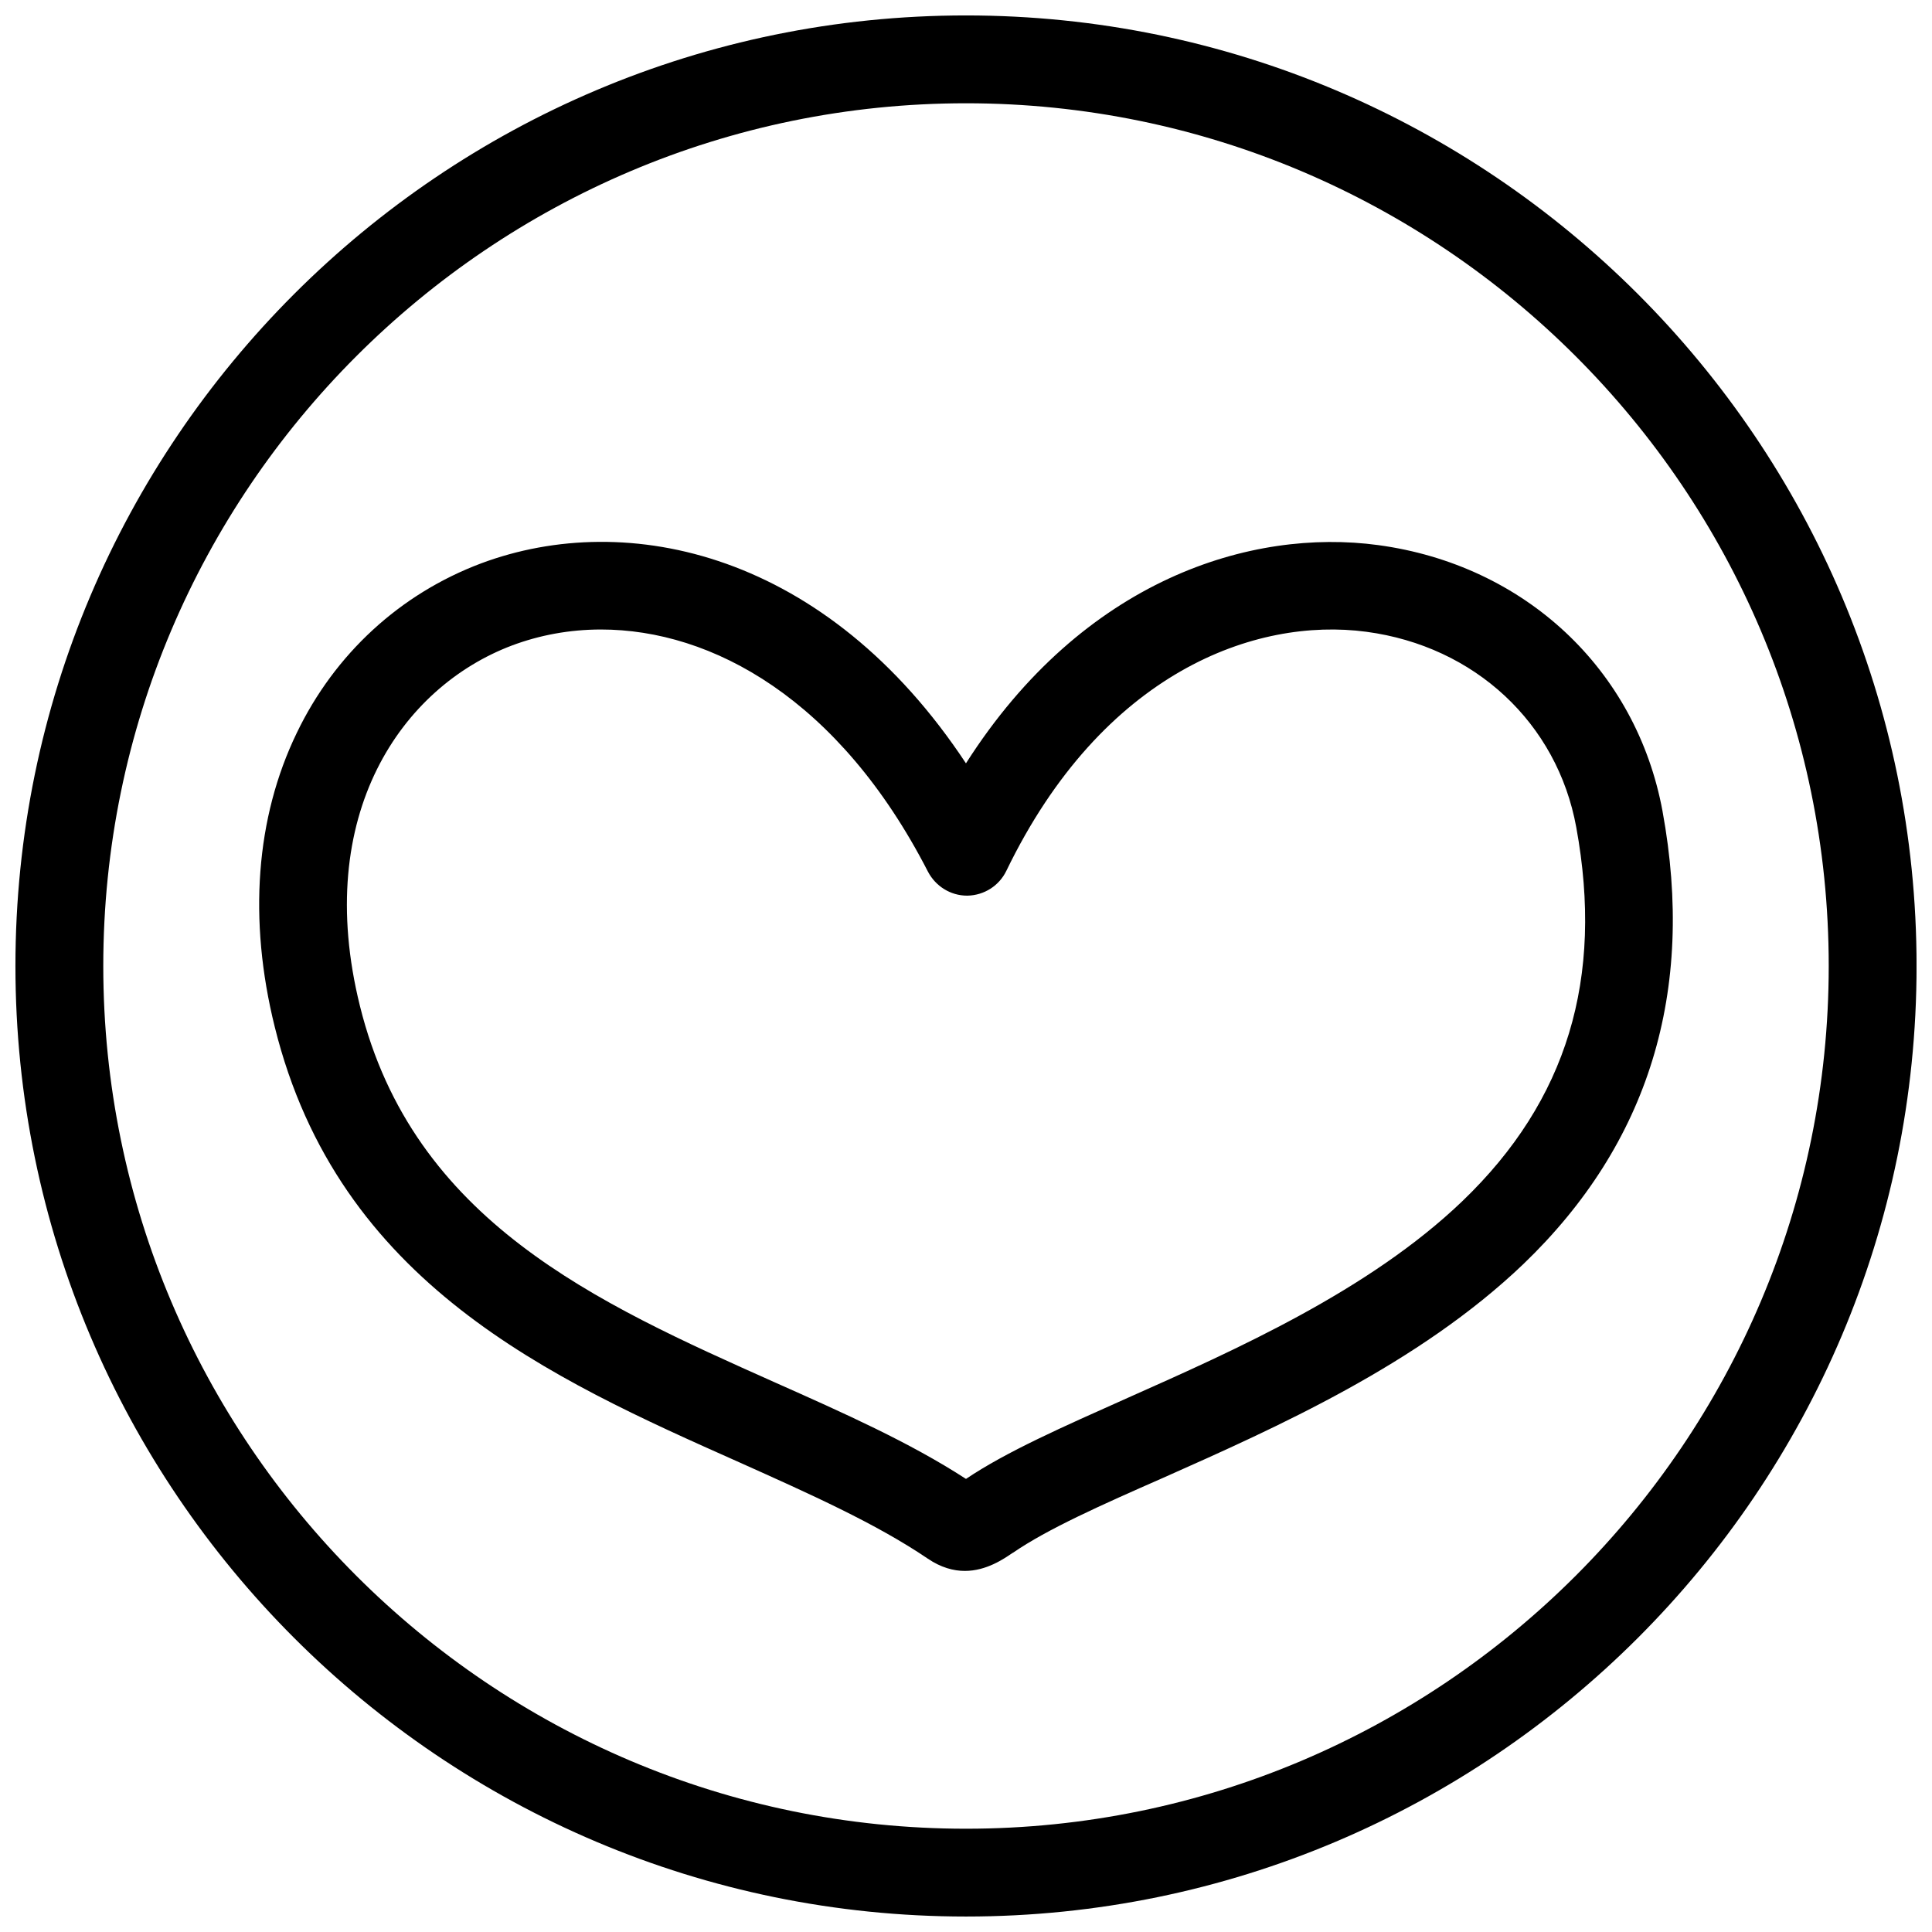 <?xml version="1.0" encoding="UTF-8"?>
<!-- Uploaded to: SVG Repo, www.svgrepo.com, Generator: SVG Repo Mixer Tools -->
<svg width="800px" height="800px" version="1.1" viewBox="144 144 512 512" xmlns="http://www.w3.org/2000/svg">
 <defs>
  <clipPath id="a">
   <path d="m148.09 148.09h503.81v503.81h-503.81z"/>
  </clipPath>
 </defs>
 <path d="m584.59 358.99c-6.953-37.684-36.578-65.293-75.371-70.535-33.555-4.535-78.09 8.969-109.23 57.836-36.879-55.82-89.578-67.512-128.47-53-21.461 8.062-38.793 23.98-48.871 44.941-10.879 22.473-12.891 49.477-5.84 77.891 16.828 68.016 73.254 93.203 123.03 115.37 18.641 8.363 36.273 16.223 50.078 25.594 3.426 2.316 6.75 3.223 9.773 3.223 5.742 0 10.379-3.223 12.594-4.734l0.203-0.102c9.07-6.246 23.277-12.594 39.801-19.852 30.129-13.402 67.711-30.129 95.422-56.629 33.254-31.938 45.645-72.242 36.879-120zm-53 103.28c-24.789 23.781-60.254 39.5-88.77 52.195-17.129 7.656-32.043 14.207-42.824 21.461-14.914-9.672-32.344-17.434-50.684-25.594-47.156-21.059-95.824-42.723-109.93-99.754-12.594-50.785 11.184-84.539 40.305-95.523 7.254-2.719 15.215-4.231 23.578-4.231 29.422 0 63.176 18.438 86.656 64.184 2.016 3.828 5.945 6.348 10.379 6.348h0.102c4.434-0.102 8.363-2.621 10.277-6.551 25.492-52.699 66-67.309 95.422-63.379 28.719 3.828 50.582 24.184 55.621 51.793 7.352 40.105-2.422 72.449-30.133 99.051z"/>
 <g clip-path="url(#a)">
  <path d="m400 148.09c-138.95 0-251.91 112.95-251.91 251.91 0 138.95 112.95 251.9 251.91 251.9 138.95 0 251.91-112.95 251.91-251.91-0.004-138.95-112.96-251.9-251.91-251.9zm0 480.54c-126.05 0-228.63-102.58-228.63-228.63 0-126.05 102.57-228.63 228.63-228.63 126.05 0 228.63 102.57 228.63 228.63 0 126.05-102.58 228.63-228.63 228.63z"/>
 </g>
</svg>